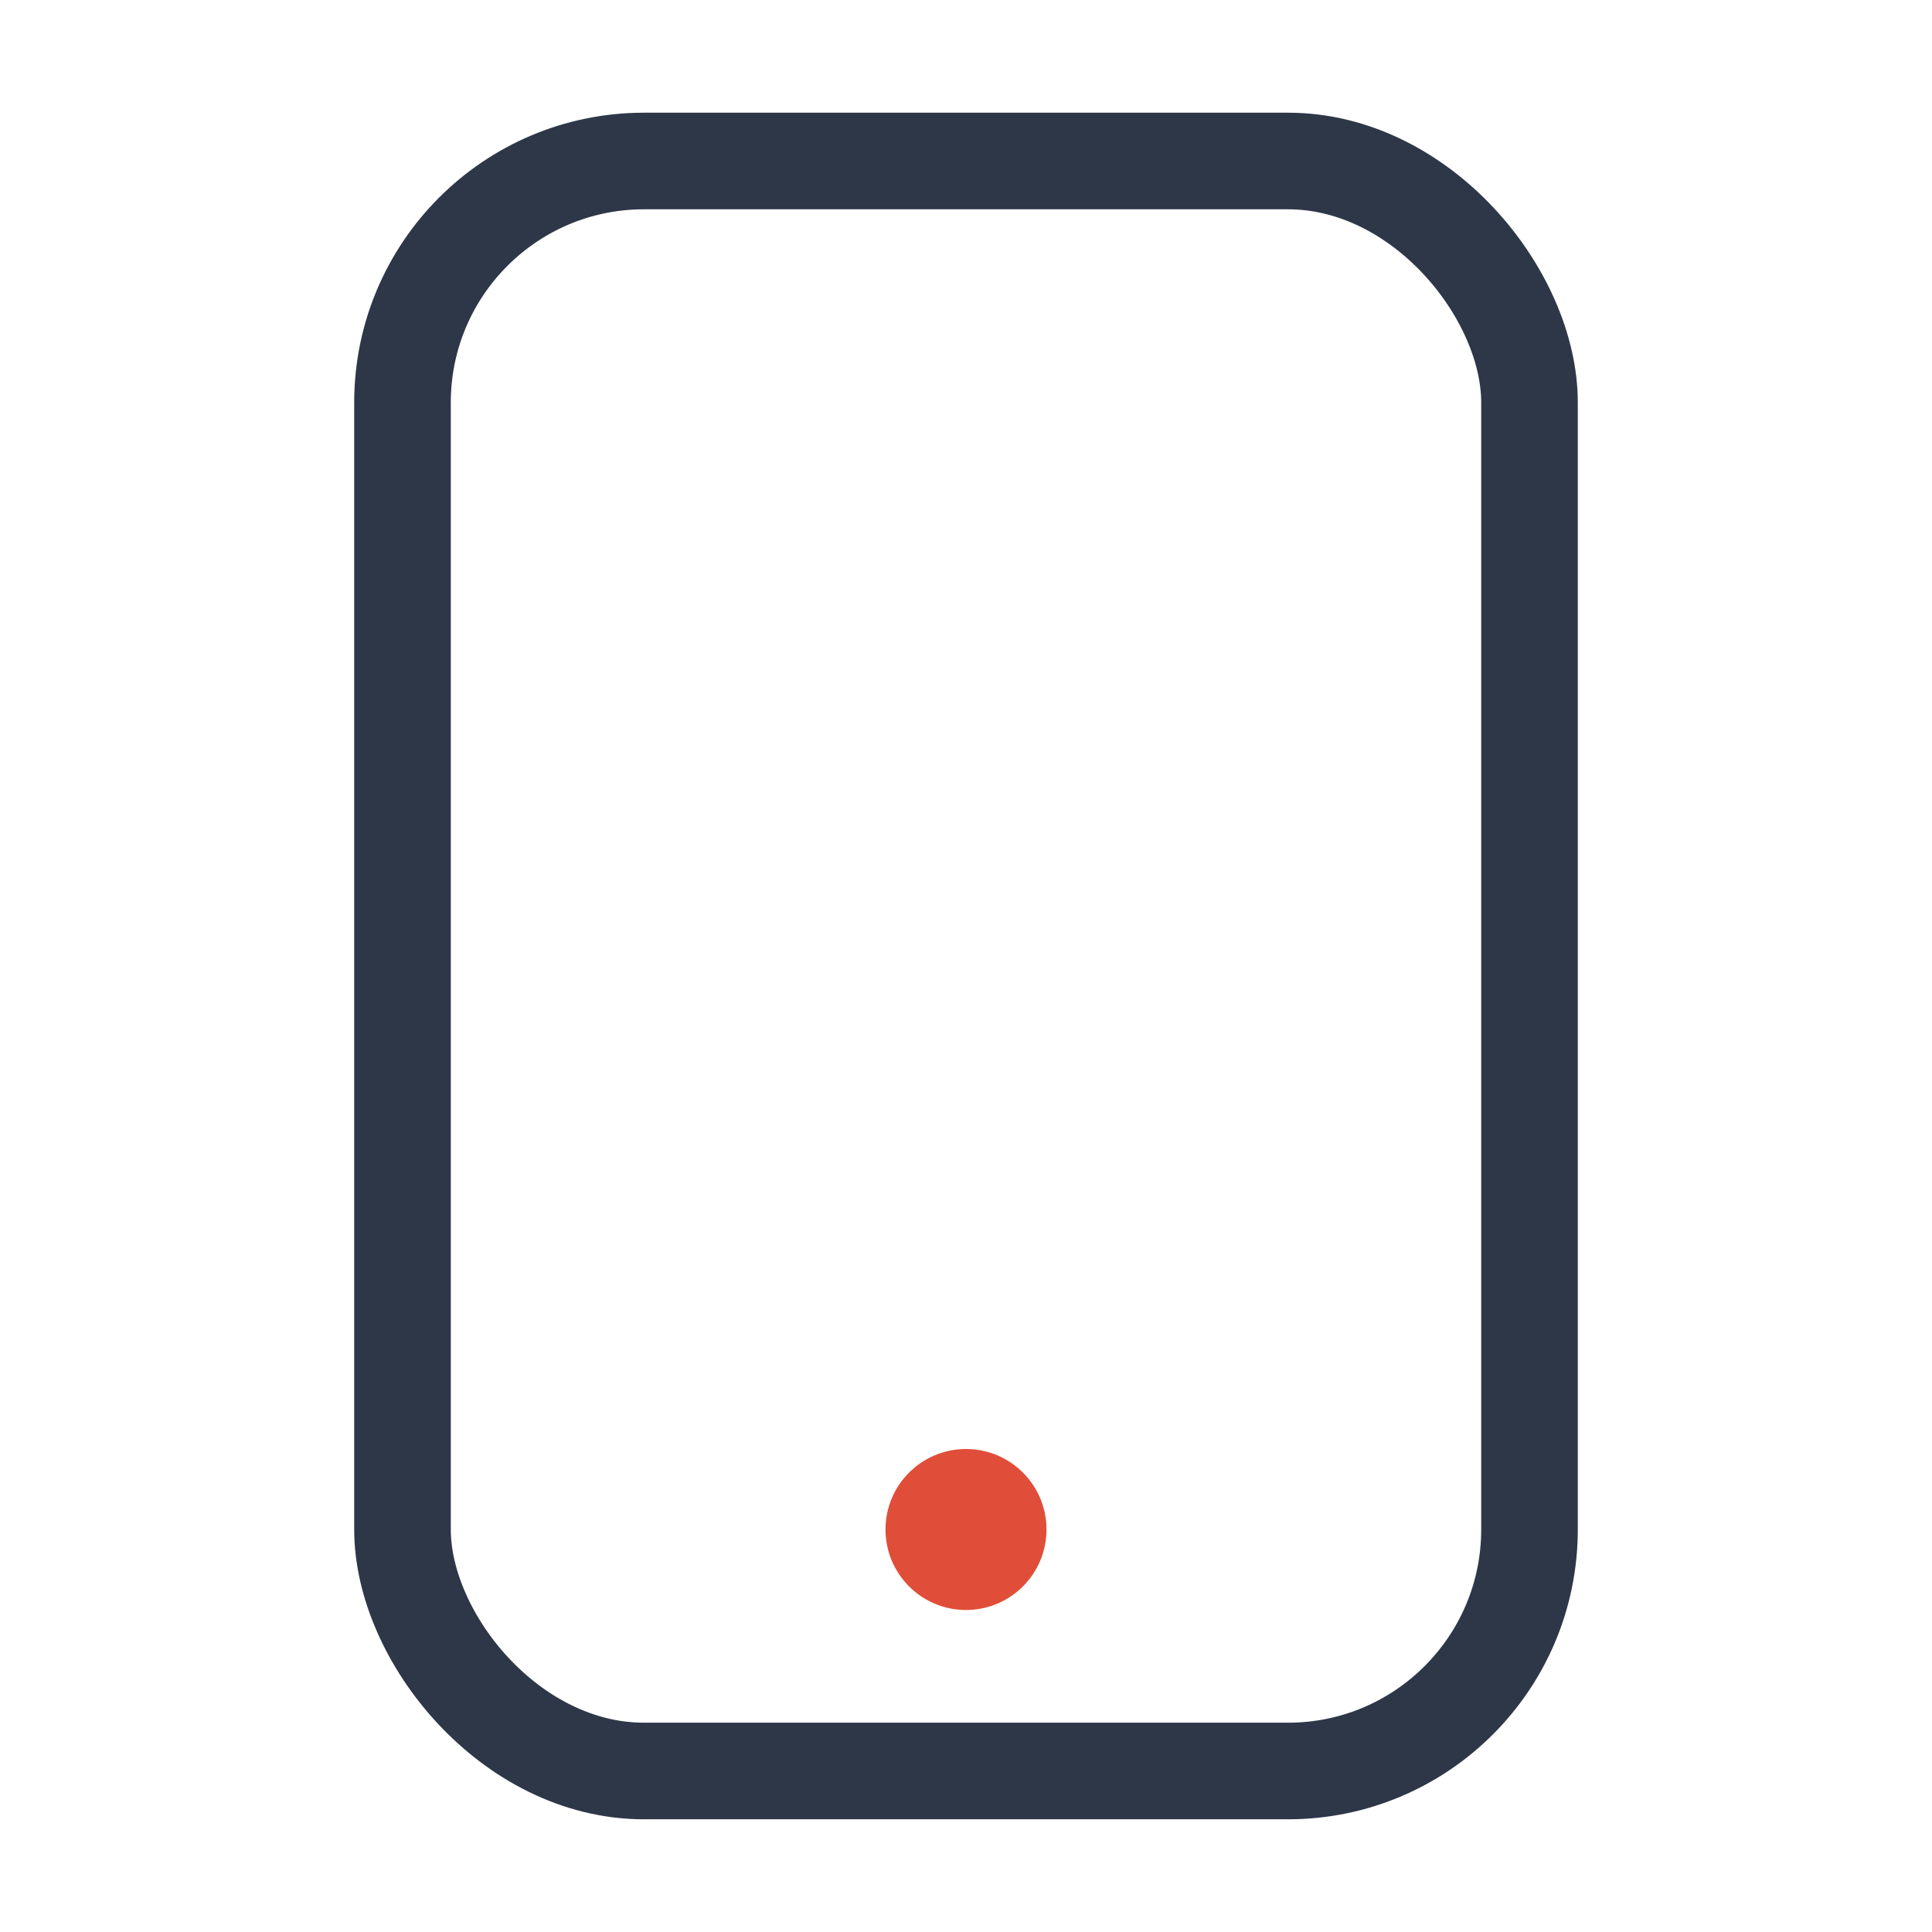<?xml version="1.0" encoding="UTF-8"?>
<svg xmlns="http://www.w3.org/2000/svg" width="24" height="24" viewBox="0 0 24 24"><rect x="5" y="2" width="14" height="20" rx="3" fill="none" stroke="#2D3748" stroke-width="1.2"/><circle cx="12" cy="19" r="1" fill="#E04E39"/></svg>